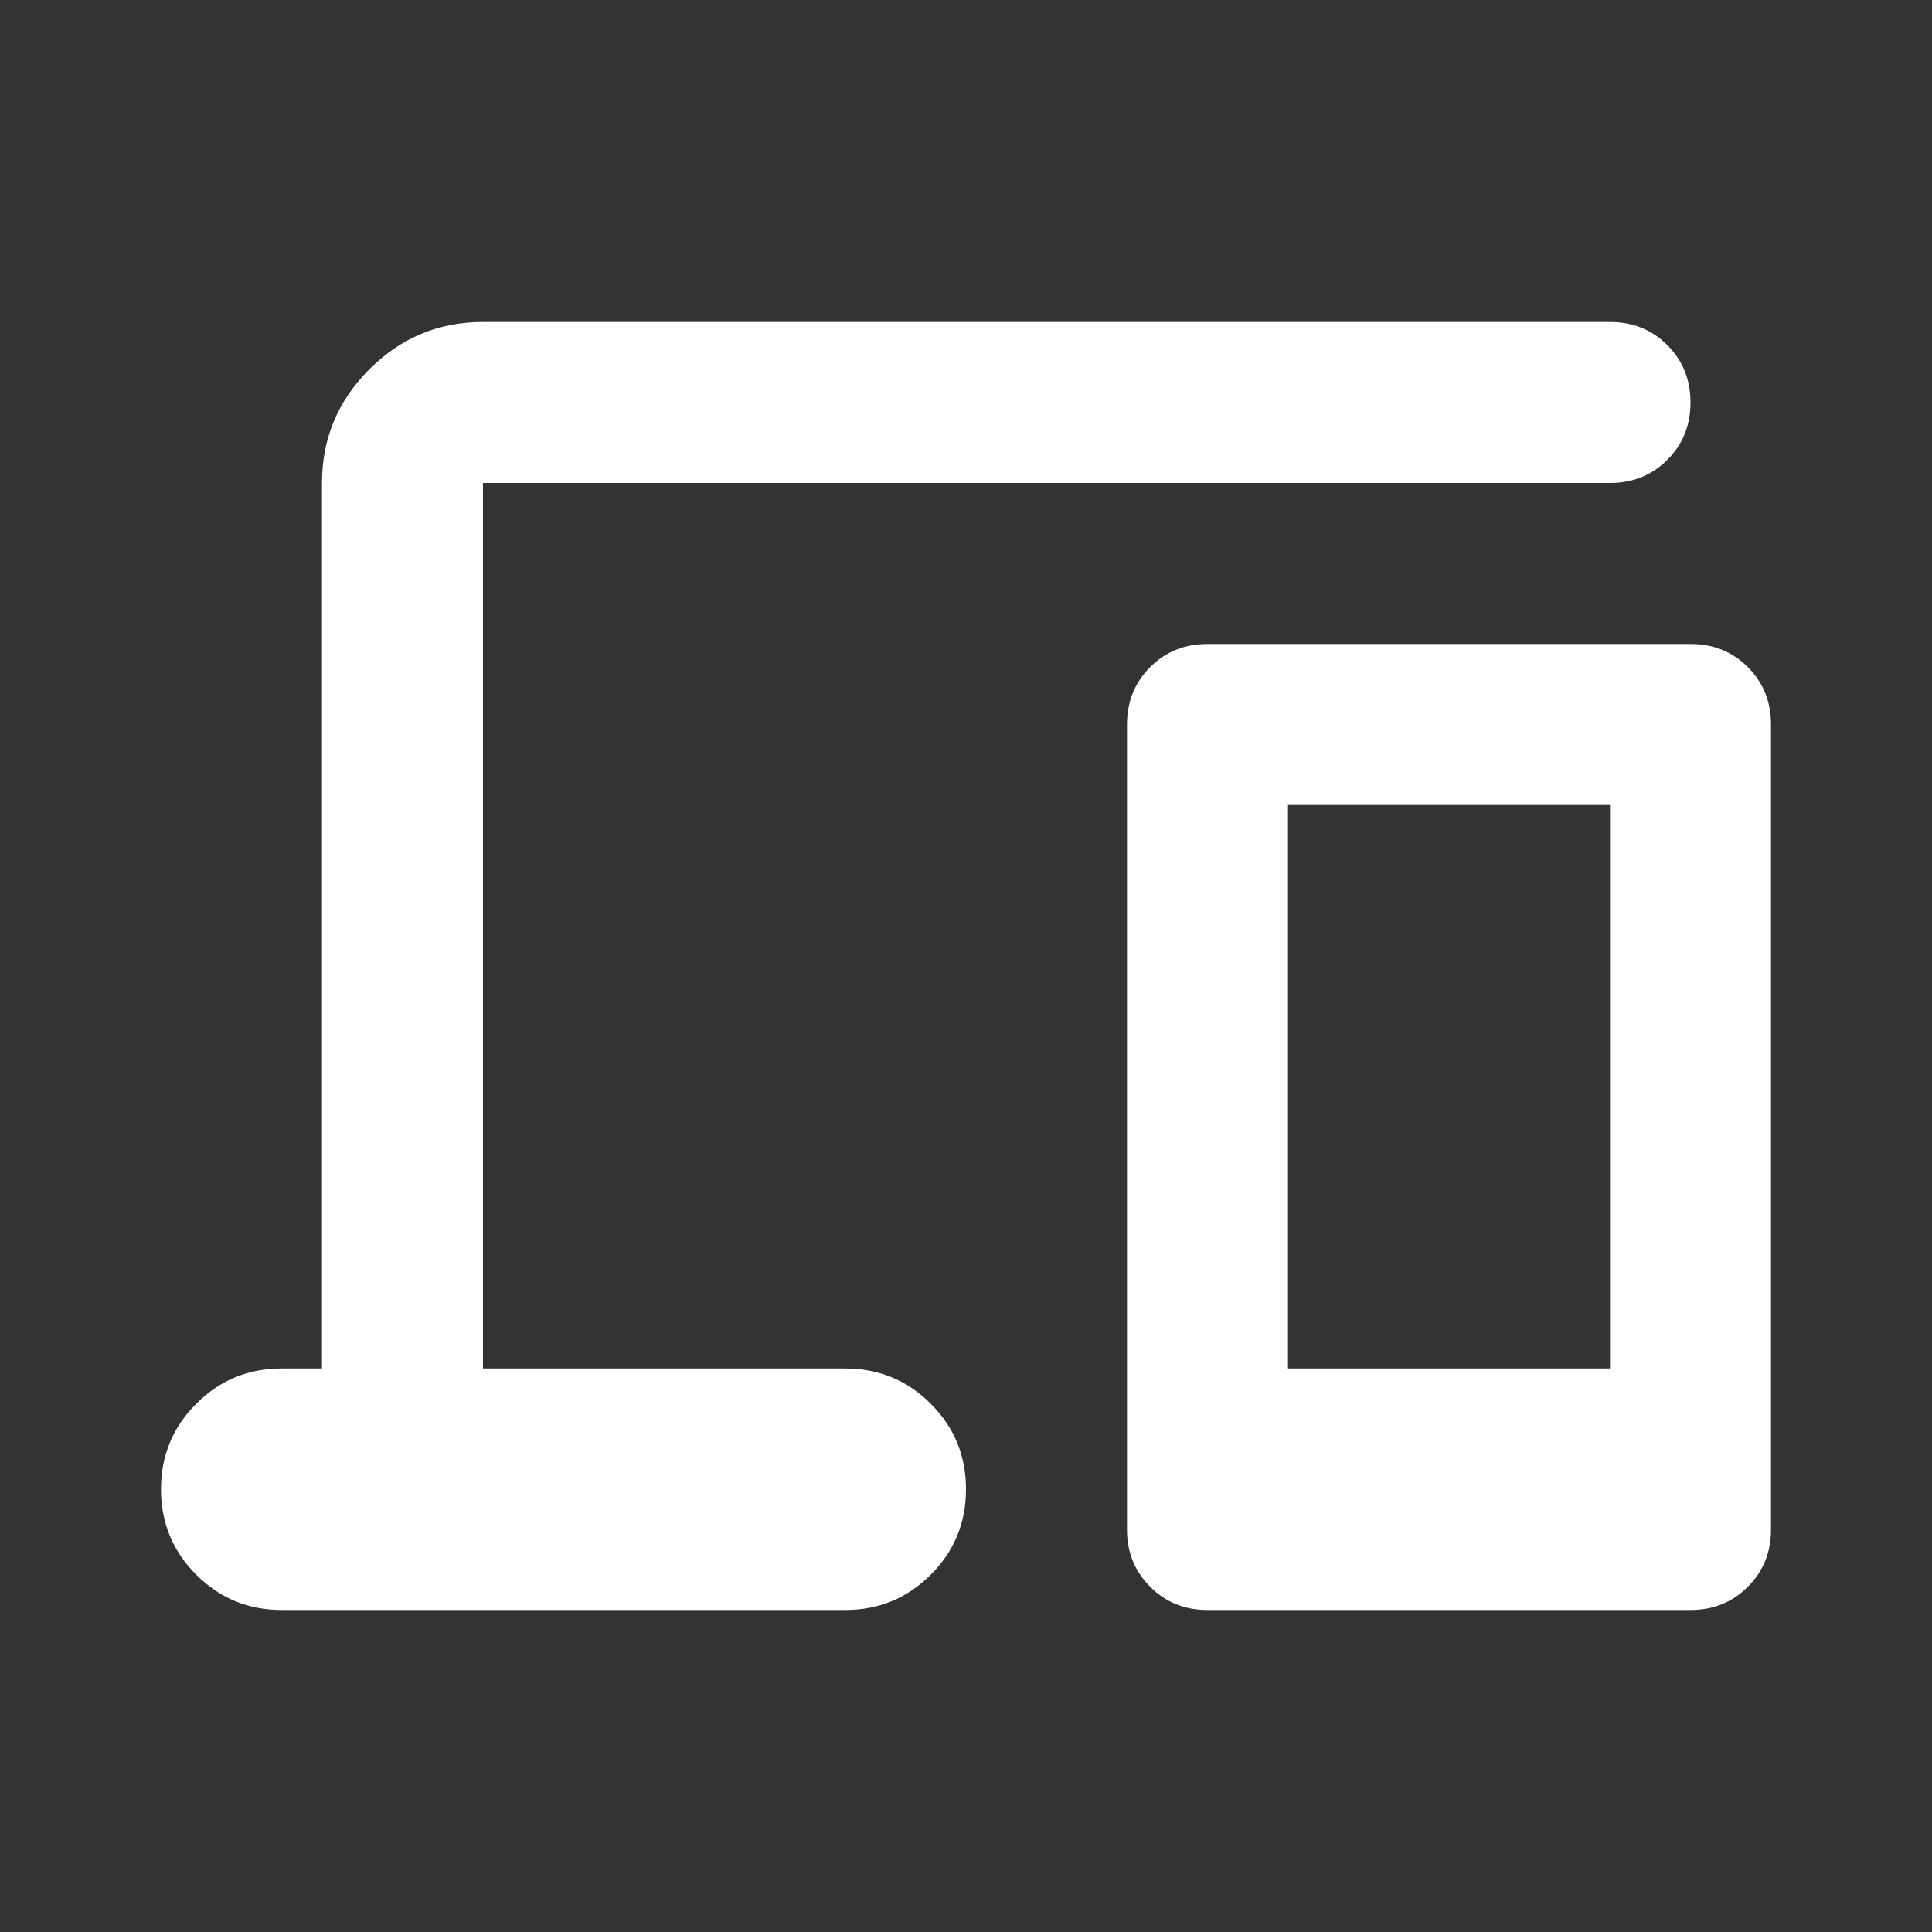 <?xml version="1.0" encoding="UTF-8"?>
<svg xmlns="http://www.w3.org/2000/svg" width="48" height="48" viewBox="0 0 48 48" fill="none">
  <rect x="0" y="0" width="48" height="48" fill="#333333" stroke="none"/>
  <path d="M8 34V12C8 10.9 8.392 9.959 9.176 9.176C9.959 8.392 10.9 8 12 8H40C40.567 8 41.041 8.191 41.424 8.574C41.808 8.958 42 9.433 42 10C42 10.567 41.808 11.042 41.424 11.426C41.041 11.809 40.567 12 40 12H12V34H21C21.833 34 22.541 34.292 23.124 34.876C23.708 35.459 24 36.167 24 37C24 37.833 23.708 38.541 23.124 39.124C22.541 39.708 21.833 40 21 40H7C6.167 40 5.459 39.708 4.876 39.124C4.292 38.541 4 37.833 4 37C4 36.167 4.292 35.459 4.876 34.876C5.459 34.292 6.167 34 7 34H8ZM30 40C29.433 40 28.959 39.808 28.576 39.424C28.192 39.041 28 38.567 28 38V18C28 17.433 28.192 16.958 28.576 16.574C28.959 16.191 29.433 16 30 16H42C42.567 16 43.041 16.191 43.424 16.574C43.808 16.958 44 17.433 44 18V38C44 38.567 43.808 39.041 43.424 39.424C43.041 39.808 42.567 40 42 40H30ZM32 34H40V20H32V34Z" fill="white"></path>
</svg>
